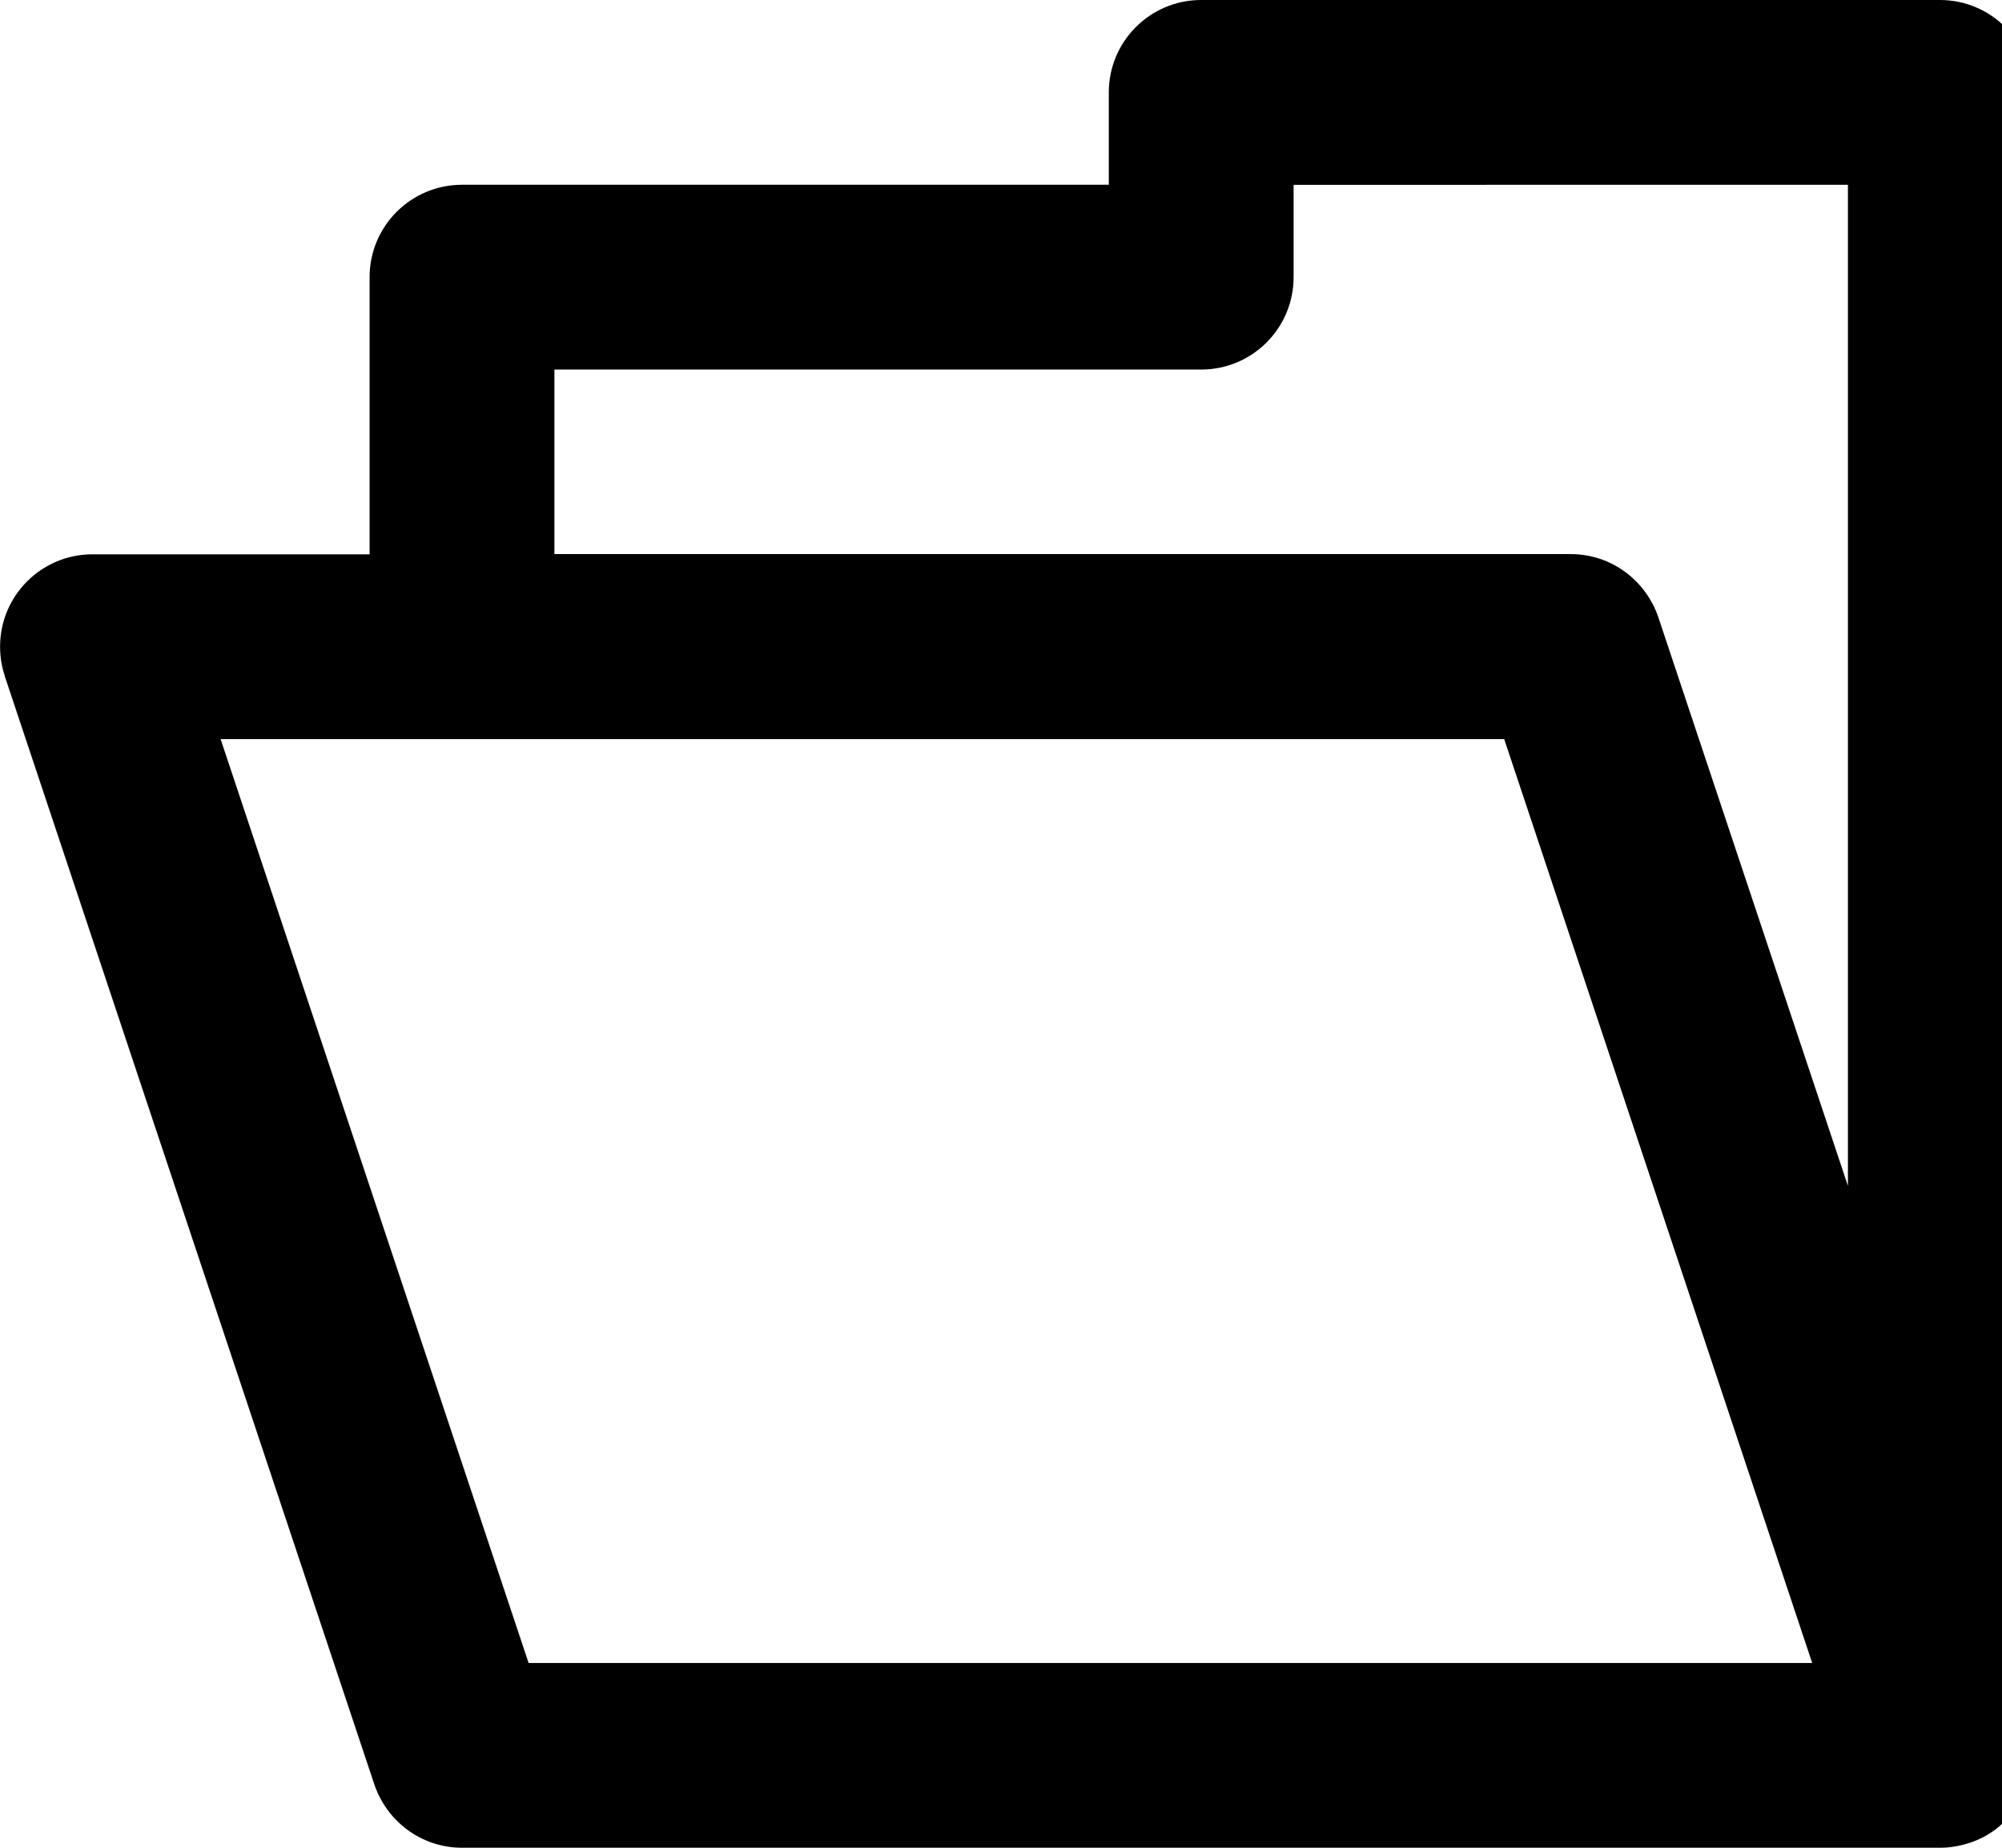 <!--Generated by Fontisto--><svg viewBox="0 0 26 24" xmlns="http://www.w3.org/2000/svg"><path d="m.061 8.78 4.801 14.399c.164.481.611.82 1.138.821h19.199c.048 0 .095-.003.141-.009l-.006.001.036-.006c.033-.005.066-.01.094-.018l.038-.009c.031-.008.062-.018.094-.028l.036-.013c.031-.012.061-.025.094-.041l.029-.014c.044-.023.08-.044.114-.068l-.004.003c.04-.027.074-.053.106-.081l-.002.001.028-.025c.023-.021.045-.042.067-.064l.031-.034c.021-.023.04-.047.058-.072l.017-.021.008-.012q.034-.048.063-.1l.007-.011c.019-.033.038-.073.055-.115l.003-.008.007-.019q.021-.052.036-.106c0-.012.007-.024.009-.037.008-.03.014-.06.02-.094 0-.015.005-.03.007-.045s.006-.057.008-.085 0-.034 0-.051 0-.015 0-.023v-21.596c0-.661-.534-1.197-1.193-1.2h-9.6c-.663 0-1.2.537-1.2 1.2v1.2h-8.4c-.663 0-1.2.537-1.2 1.2v3.6h-3.599-.001c-.662 0-1.199.537-1.199 1.199 0 .135.022.266.064.387l-.003-.008zm23.938-6.38v13.003l-2.462-7.385c-.164-.481-.611-.821-1.138-.821h-13.199v-2.397h8.4c.663 0 1.2-.537 1.2-1.2v-1.199zm-21.134 7.2h16.67l4 12h-16.67z"/></svg>